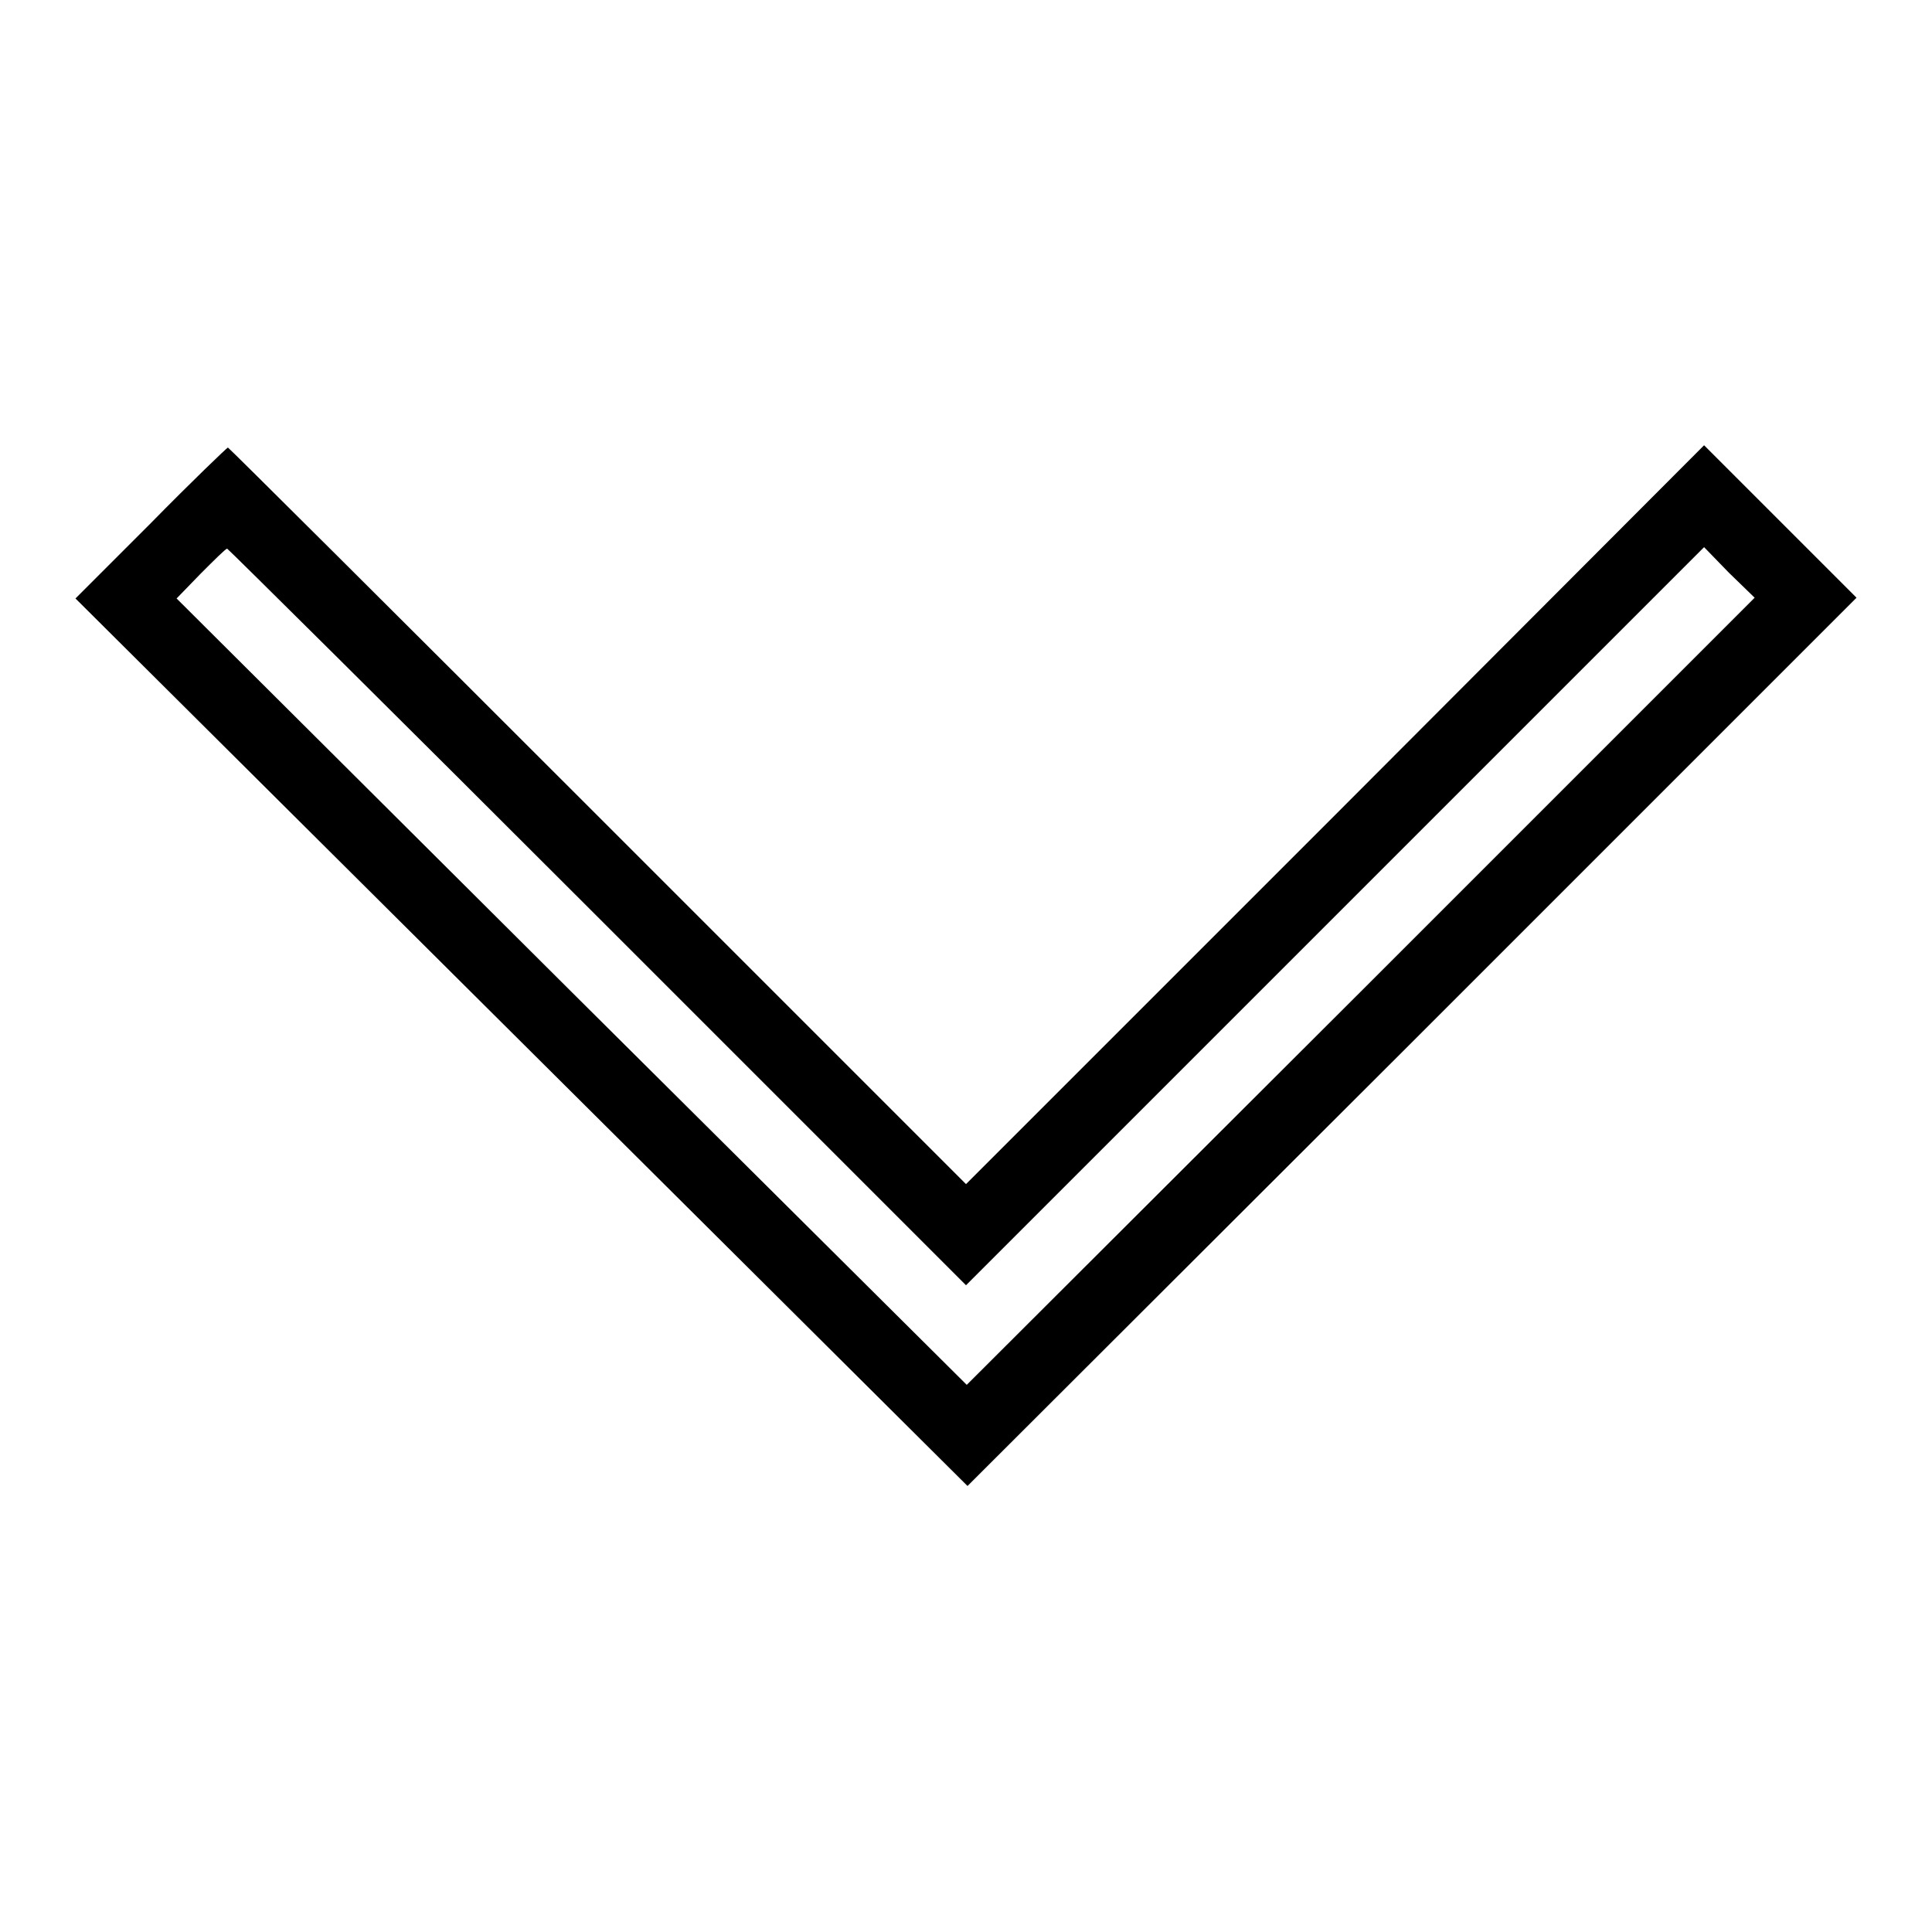 <?xml version="1.0" encoding="utf-8"?>
<!-- Svg Vector Icons : http://www.onlinewebfonts.com/icon -->
<!DOCTYPE svg PUBLIC "-//W3C//DTD SVG 1.1//EN" "http://www.w3.org/Graphics/SVG/1.1/DTD/svg11.dtd">
<svg version="1.1" xmlns="http://www.w3.org/2000/svg" xmlns:xlink="http://www.w3.org/1999/xlink" x="0px" y="0px" viewBox="0 0 256 256" enable-background="new 0 0 256 256" xml:space="preserve">
<g><g><g><path fill="#000000" d="M20,69.3l-10,10l59.1,58.8l59.1,58.8l58.9-58.8L246,79.2l-10.1-10.1l-10.1-10.1L176.9,108L128,156.9l-48.8-48.8c-26.8-26.8-48.9-48.8-49-48.8S25.4,63.8,20,69.3z M79.2,121.5l48.8,48.8l48.9-48.9l48.9-48.9l3.3,3.4l3.4,3.3l-52.2,52.2l-52.2,52.1l-52.4-52.1L23.4,79.3l3.2-3.3c1.8-1.8,3.3-3.3,3.5-3.3C30.3,72.8,52.4,94.7,79.2,121.5z"/></g></g></g>
</svg>